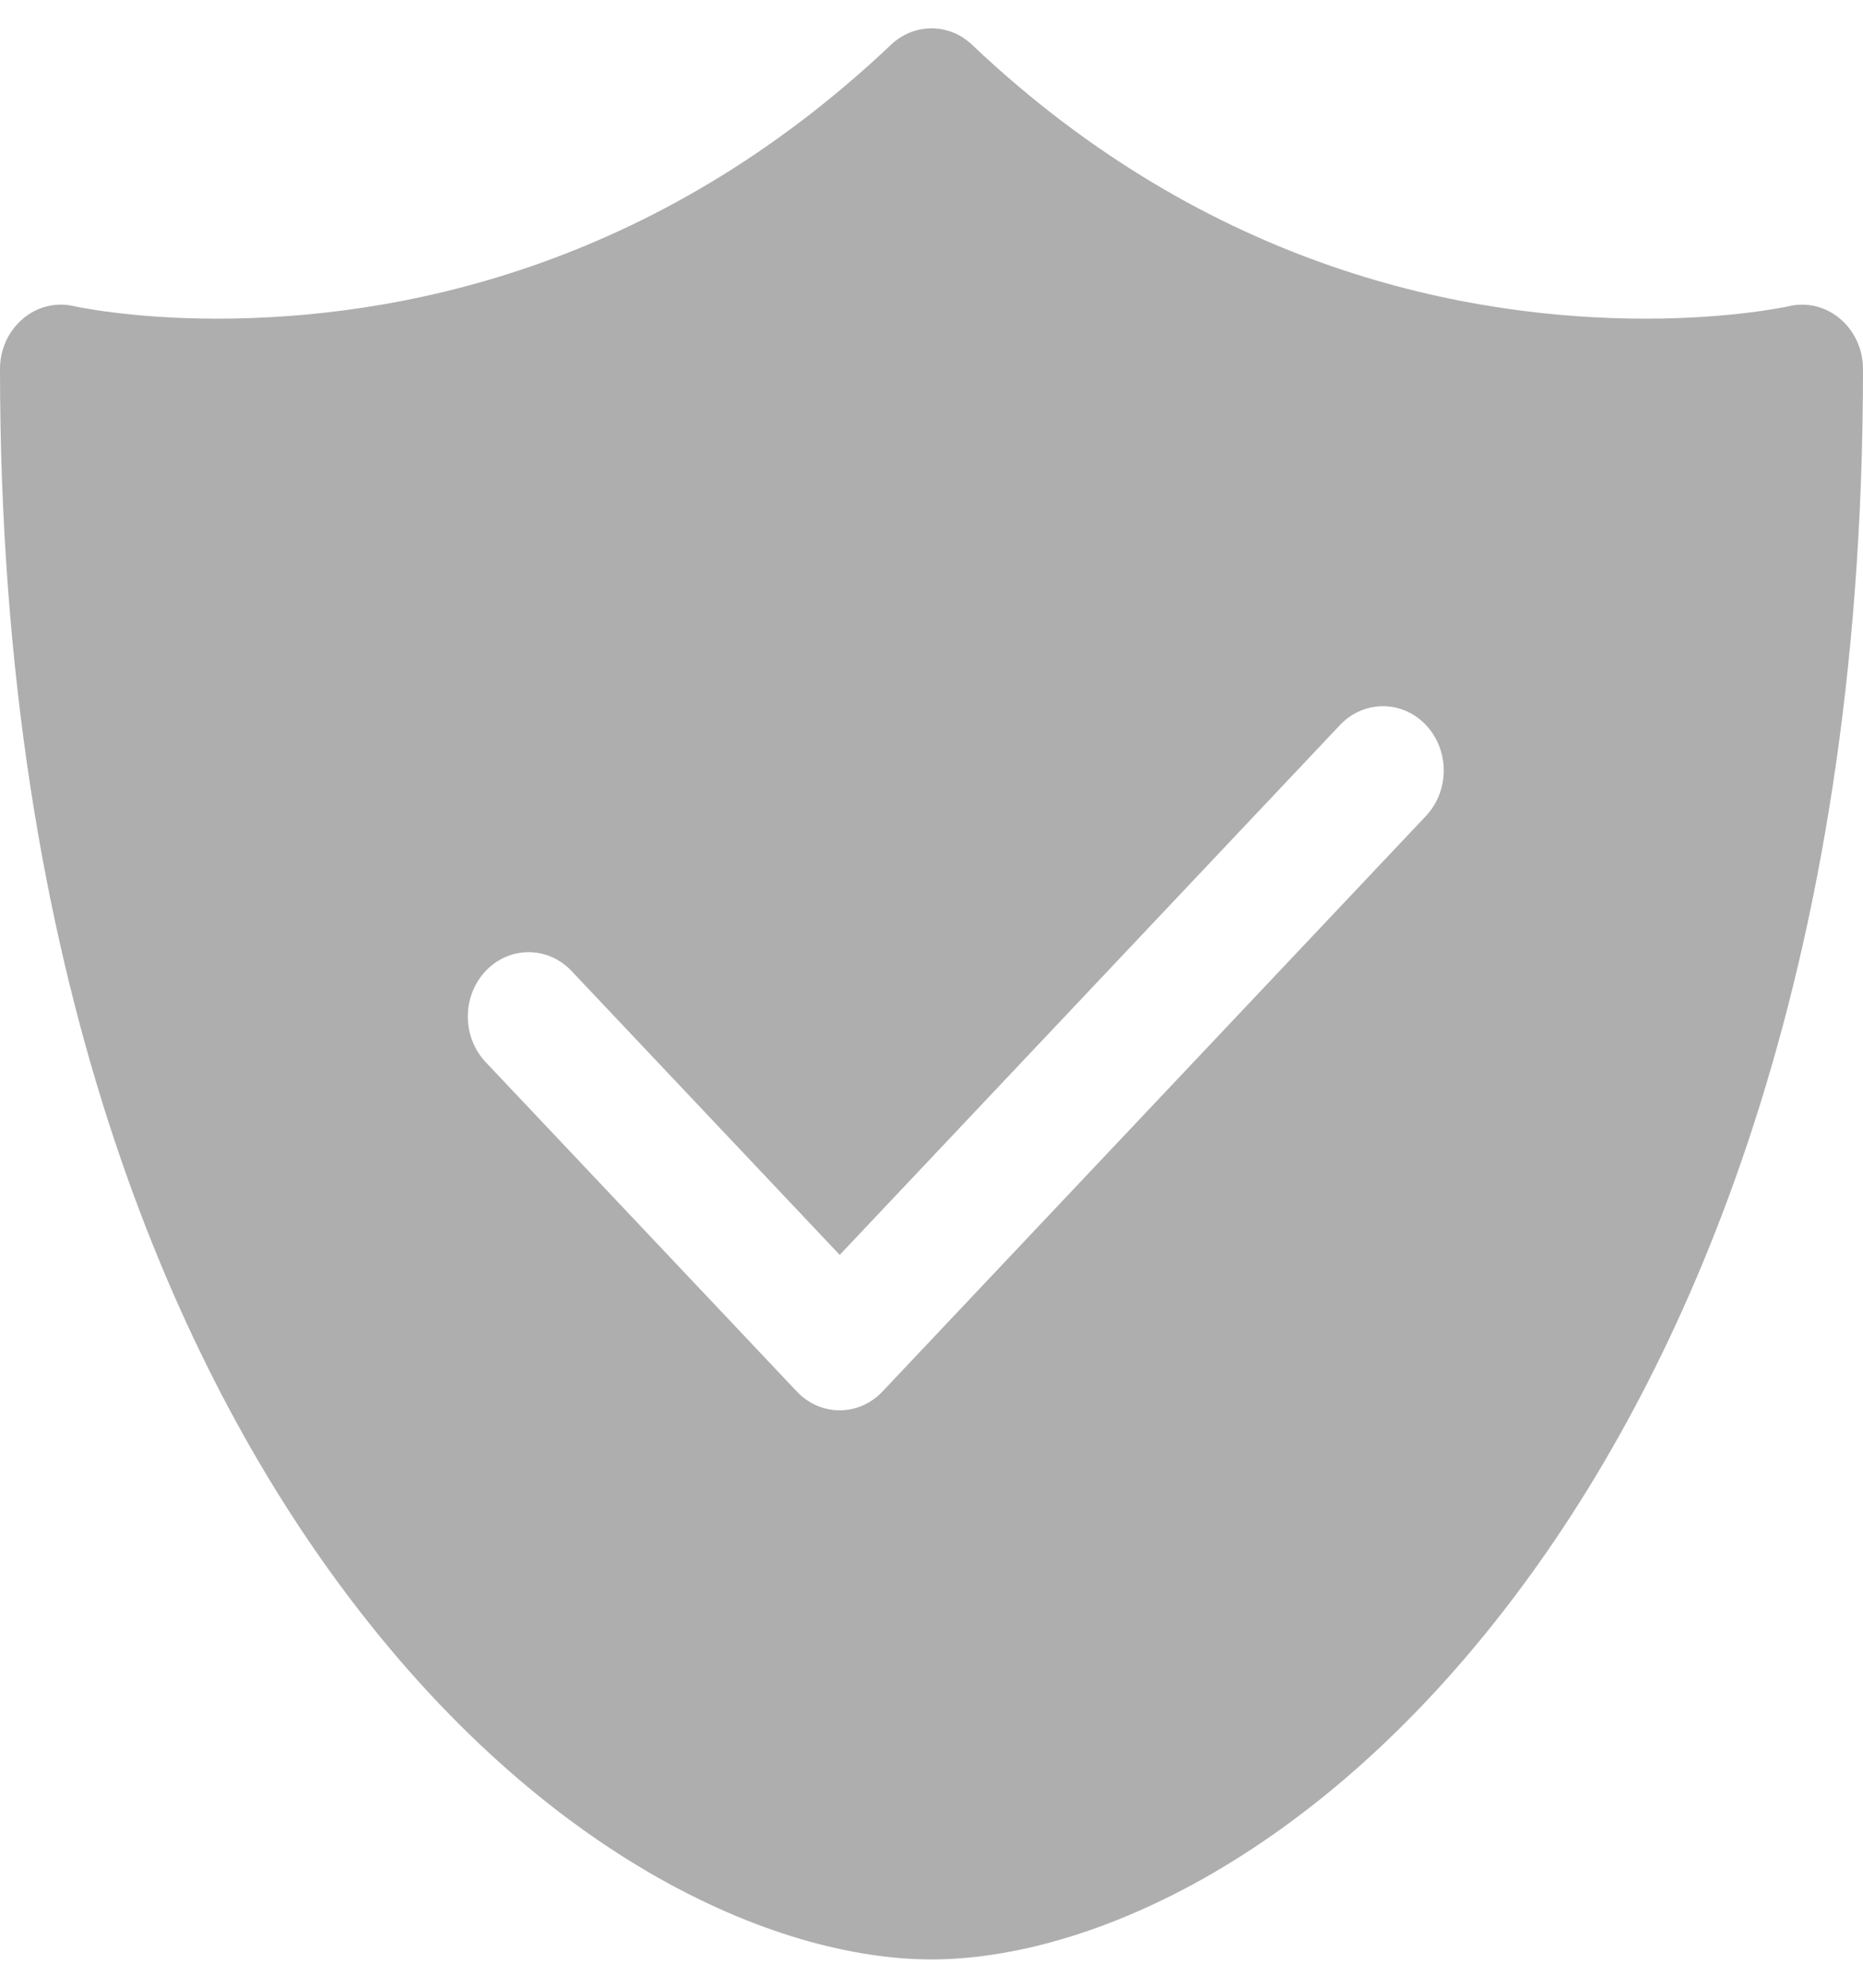 <svg width="15" height="16" viewBox="0 0 15 16" fill="none" xmlns="http://www.w3.org/2000/svg">
<path d="M14.818 2.568C14.703 2.469 14.552 2.431 14.407 2.464C14.403 2.465 13.955 2.565 13.253 2.565C11.838 2.565 9.748 2.182 7.826 0.36C7.641 0.184 7.36 0.184 7.174 0.36C5.252 2.182 3.162 2.565 1.747 2.565C1.045 2.565 0.597 2.465 0.594 2.464C0.449 2.431 0.298 2.468 0.183 2.567C0.067 2.665 0 2.813 0 2.97C0 7.917 1.445 10.964 2.657 12.649C4.313 14.952 6.245 15.772 7.5 15.772C8.755 15.772 10.687 14.952 12.343 12.649C13.555 10.964 15 7.917 15 2.97C15 2.814 14.933 2.666 14.818 2.568ZM11.481 6.568L7.106 11.2C7.011 11.301 6.886 11.352 6.761 11.352C6.635 11.352 6.51 11.301 6.415 11.2L3.91 8.549C3.719 8.346 3.719 8.019 3.91 7.816C4.101 7.614 4.411 7.614 4.602 7.816L6.761 10.101L10.789 5.836C10.98 5.634 11.29 5.634 11.481 5.836C11.672 6.038 11.672 6.366 11.481 6.568Z" fill="#AEAEAE"/>
</svg>
